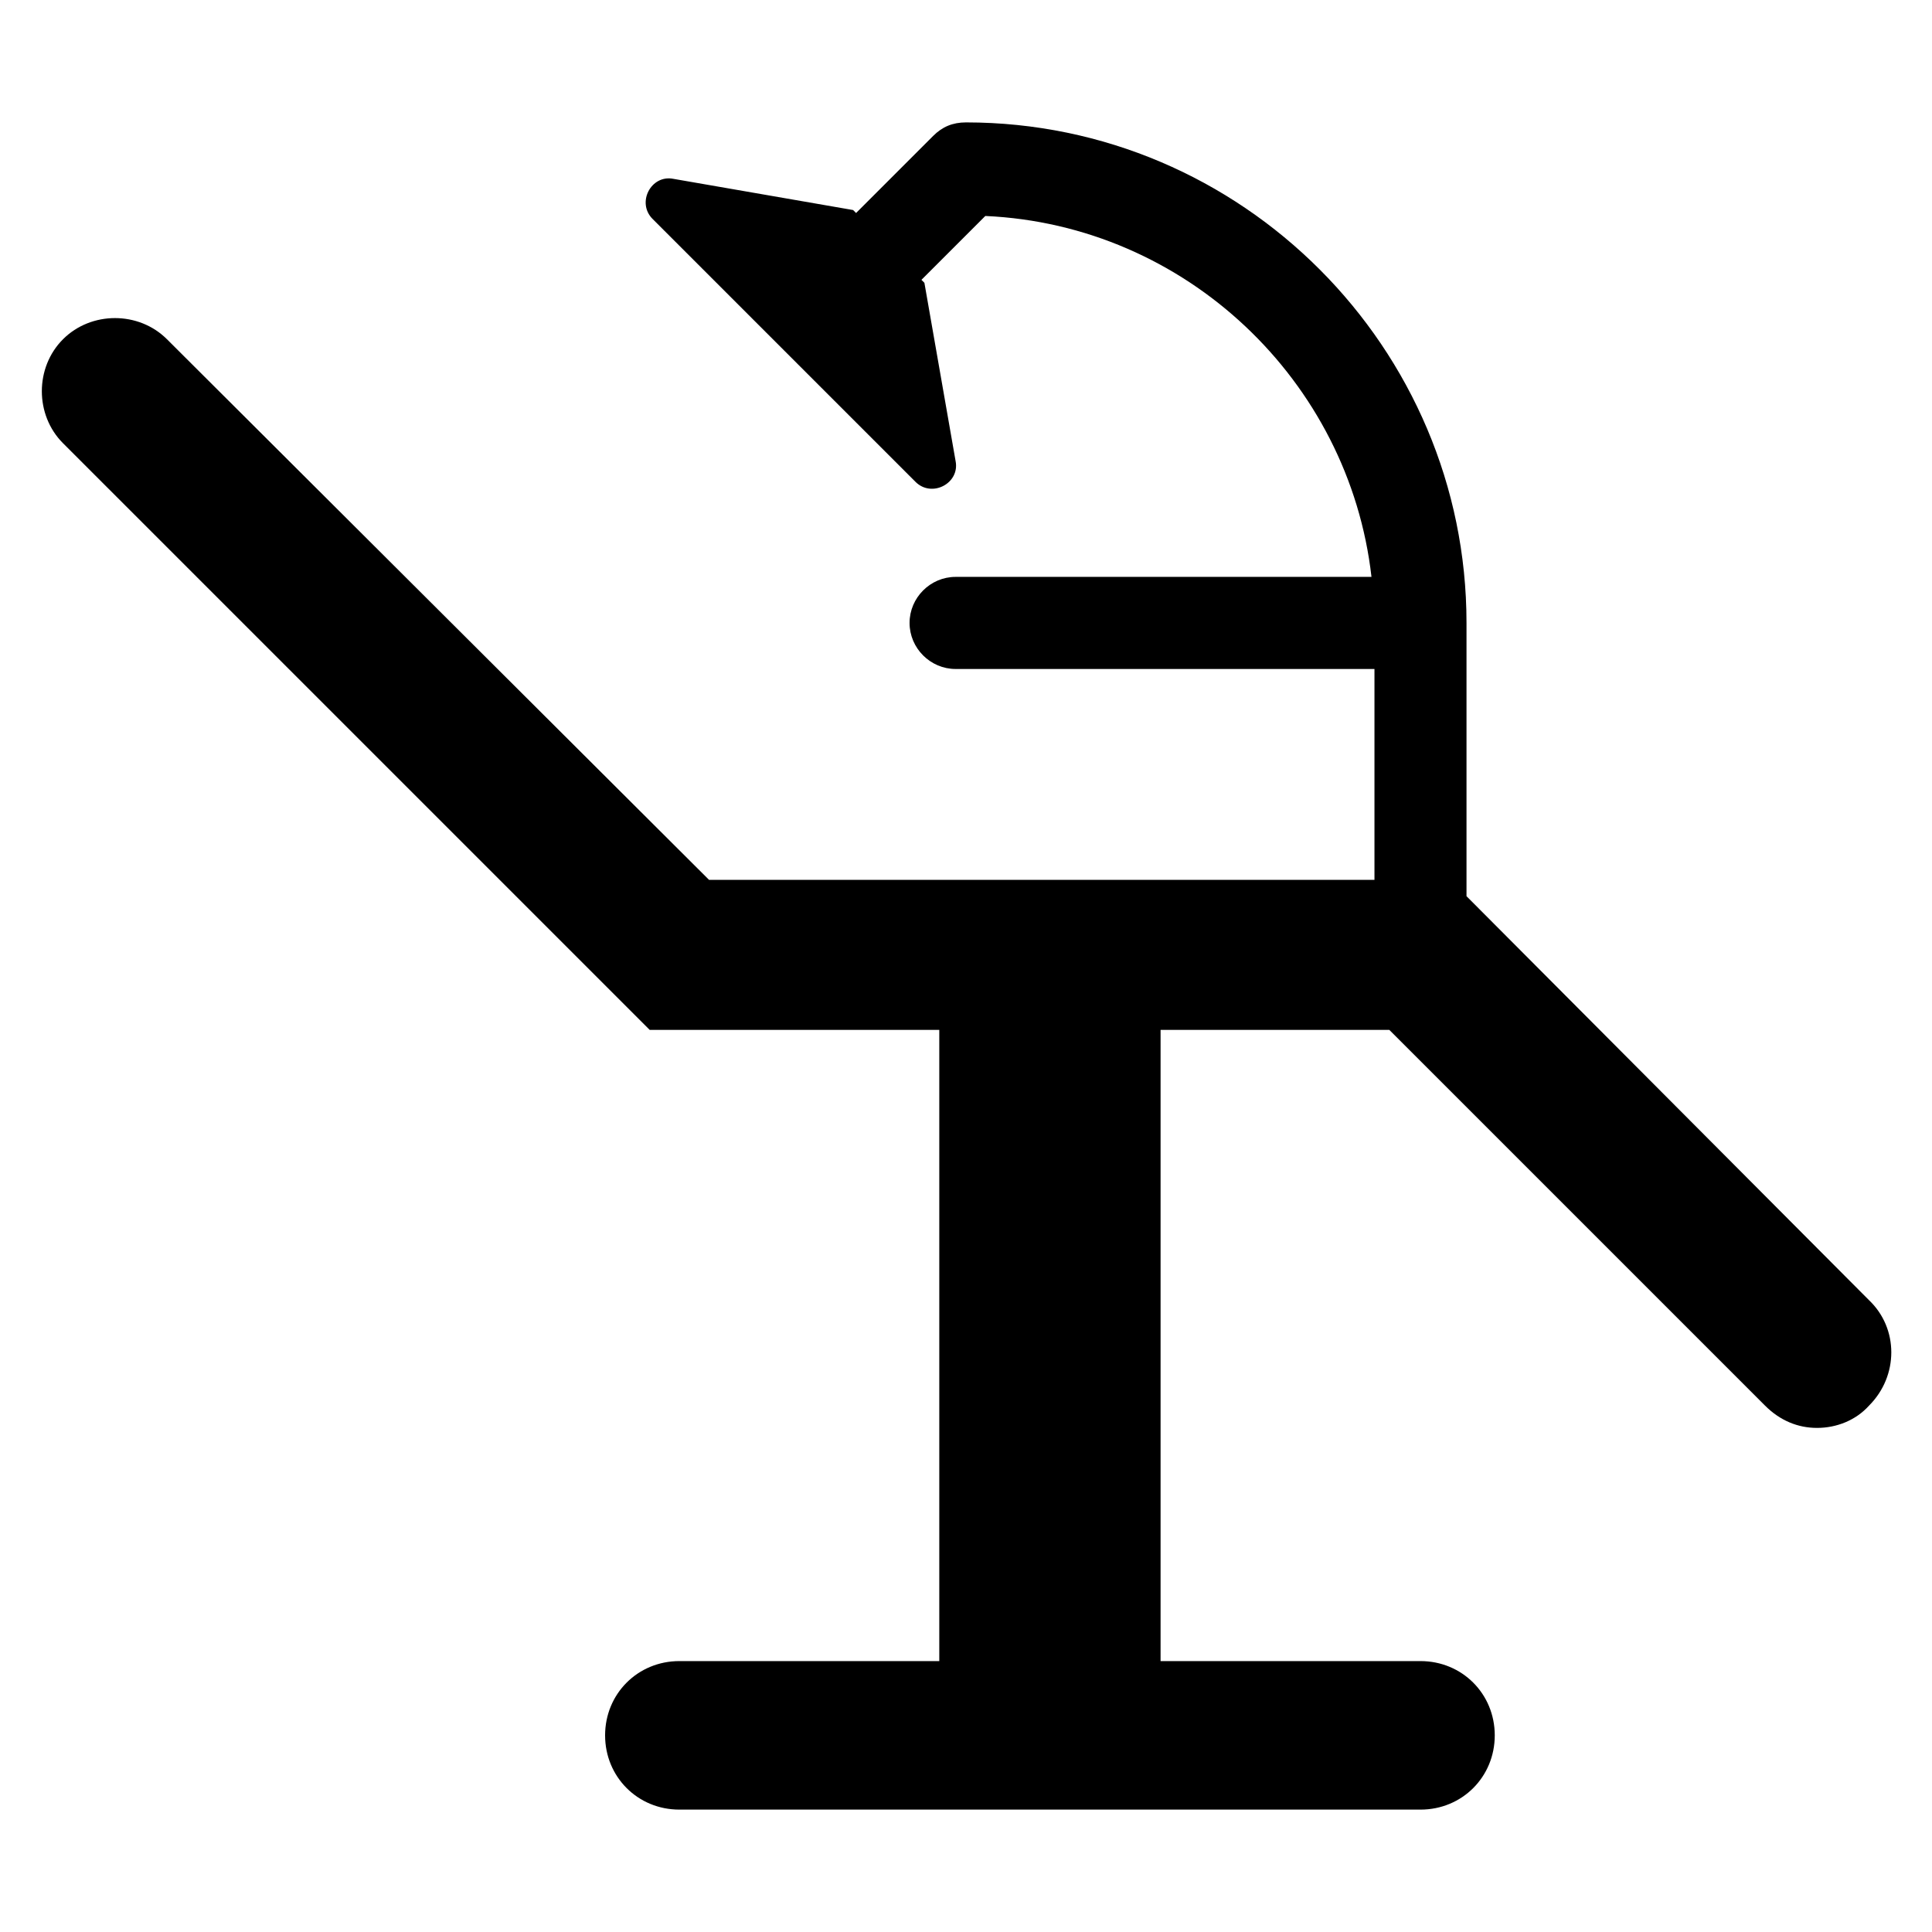 <?xml version="1.0" encoding="UTF-8"?>
<!-- Uploaded to: ICON Repo, www.svgrepo.com, Generator: ICON Repo Mixer Tools -->
<svg fill="#000000" width="800px" height="800px" version="1.1" viewBox="144 144 512 512" xmlns="http://www.w3.org/2000/svg">
 <path d="m639.31 488.56-106.67-107.06v-72.422c0-72.816-59.434-132.64-132.64-132.64-3.543 0-6.297 1.18-8.66 3.543l-20.469 20.469-0.789-0.789-47.625-8.266c-5.902-1.18-9.84 6.297-5.512 10.629l69.668 69.668c4.328 4.328 11.809 0.395 10.629-5.512l-8.266-47.234-0.785-0.785 16.926-16.926c53.137 2.363 96.434 43.691 102.34 95.645h-110.21c-6.691 0-12.203 5.512-12.203 12.203s5.512 12.203 12.203 12.203h111v55.891l-176.34-0.004-143.66-143.27c-7.477-7.477-20.074-7.477-27.551 0-7.477 7.477-7.477 20.074 0 27.551l155.47 155.47h76.754v167.28h-68.883c-11.02 0-19.68 8.66-19.68 19.68 0 11.02 8.66 19.68 19.68 19.68h196.41c11.02 0 19.68-8.66 19.68-19.68 0-11.02-8.66-19.68-19.68-19.68h-68.883v-167.28h60.613l99.582 99.582c3.938 3.938 8.66 5.902 13.777 5.902s10.234-1.969 13.777-5.902c7.871-7.871 7.871-20.465 0-27.945z"/>
</svg>